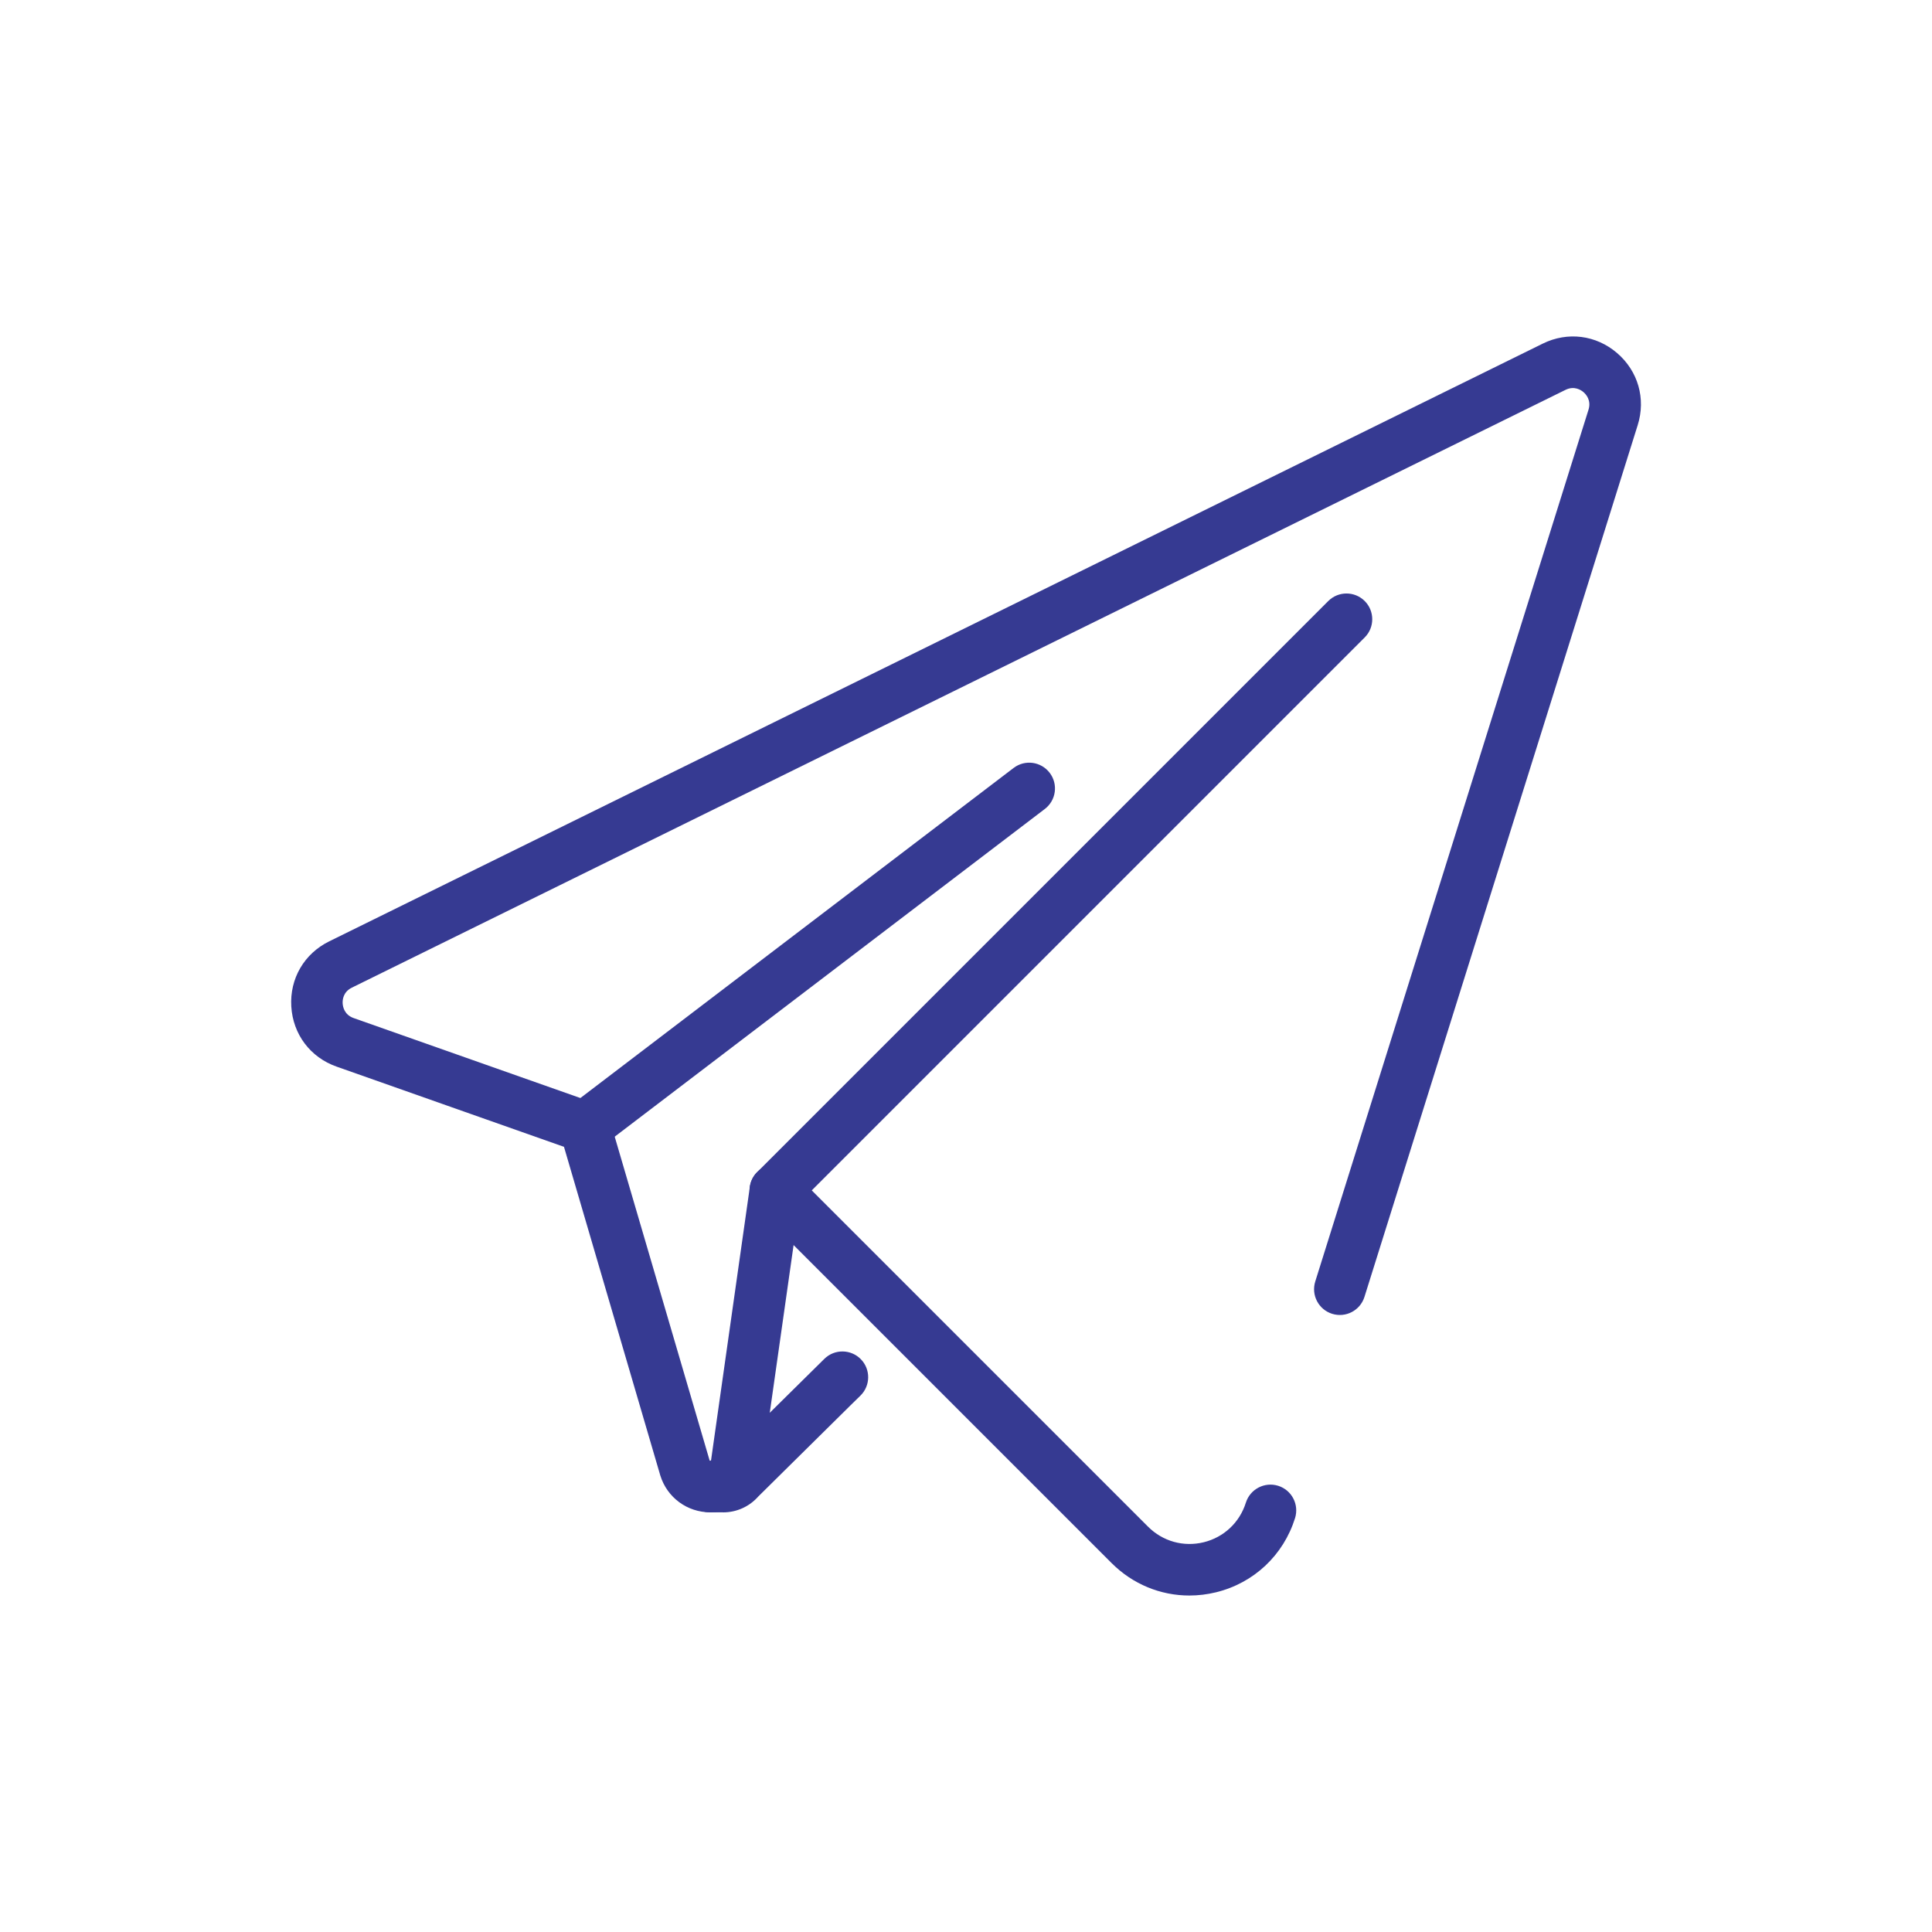 <?xml version="1.0" encoding="UTF-8"?>
<svg id="Icons" xmlns="http://www.w3.org/2000/svg" viewBox="0 0 375 375">
  <defs>
    <style>
      .cls-1 {
        fill: #363a92;
      }
    </style>
  </defs>
  <path class="cls-1" d="M113.54,223.74c-1.51,0-3-.68-3.98-1.97-1.67-2.2-1.25-5.33.95-7.01l86.23-65.7c2.2-1.68,5.33-1.25,7.01.95,1.67,2.2,1.25,5.33-.95,7.01l-86.23,65.7c-.91.69-1.97,1.02-3.03,1.02Z"/>
  <path class="cls-1" d="M137.86,293.54c-4.47,0-8.36-2.86-9.69-7.13l-18.7-63.81-44.14-15.57c-5.1-1.8-8.47-6.27-8.79-11.68-.32-5.4,2.5-10.24,7.35-12.63l235.55-116.02c4.82-2.38,10.35-1.68,14.43,1.82,4.08,3.5,5.62,8.86,4.01,13.99l-53.04,169.22c-.83,2.64-3.63,4.1-6.27,3.28-2.64-.83-4.1-3.63-3.28-6.27l53.04-169.22c.57-1.83-.49-2.99-.97-3.4-.48-.42-1.8-1.29-3.51-.44l-235.55,116.02c-1.73.85-1.83,2.43-1.79,3.07.04.64.32,2.2,2.14,2.84l46.56,16.42c1.52.53,2.68,1.77,3.14,3.31l19.4,66.18s.05.02.12.02c.08,0,.14-.05.15-.13l7.53-53.06c.15-1.07.65-2.07,1.41-2.83l110.86-110.86c1.95-1.95,5.12-1.95,7.07,0,1.95,1.95,1.95,5.12,0,7.07l-109.68,109.68-7.31,51.46c-.78,5.05-5,8.67-10.04,8.67Z"/>
  <path class="cls-1" d="M230.85,309.69c-5.6,0-10.99-2.2-15.08-6.29l-68.82-68.82c-1.95-1.95-1.95-5.12,0-7.07,1.95-1.95,5.12-1.95,7.07,0l68.82,68.82c2.85,2.85,6.89,3.98,10.8,3.02,3.91-.96,6.97-3.83,8.18-7.68.83-2.63,3.63-4.1,6.27-3.28,2.64.83,4.1,3.63,3.28,6.27-2.26,7.21-7.99,12.6-15.33,14.4-1.72.42-3.46.63-5.18.63Z"/>
  <path class="cls-1" d="M140.35,293.54h-2.5c-2.76,0-5-2.24-5-5s2.24-5,5-5h2.12s.02-.02.03-.03l20.02-19.77c1.97-1.93,5.14-1.89,7.07.08,1.93,1.97,1.89,5.14-.08,7.07l-1.85,1.81-17.99,17.78c-1.72,1.95-4.19,3.07-6.82,3.07Z"/>
</svg>
